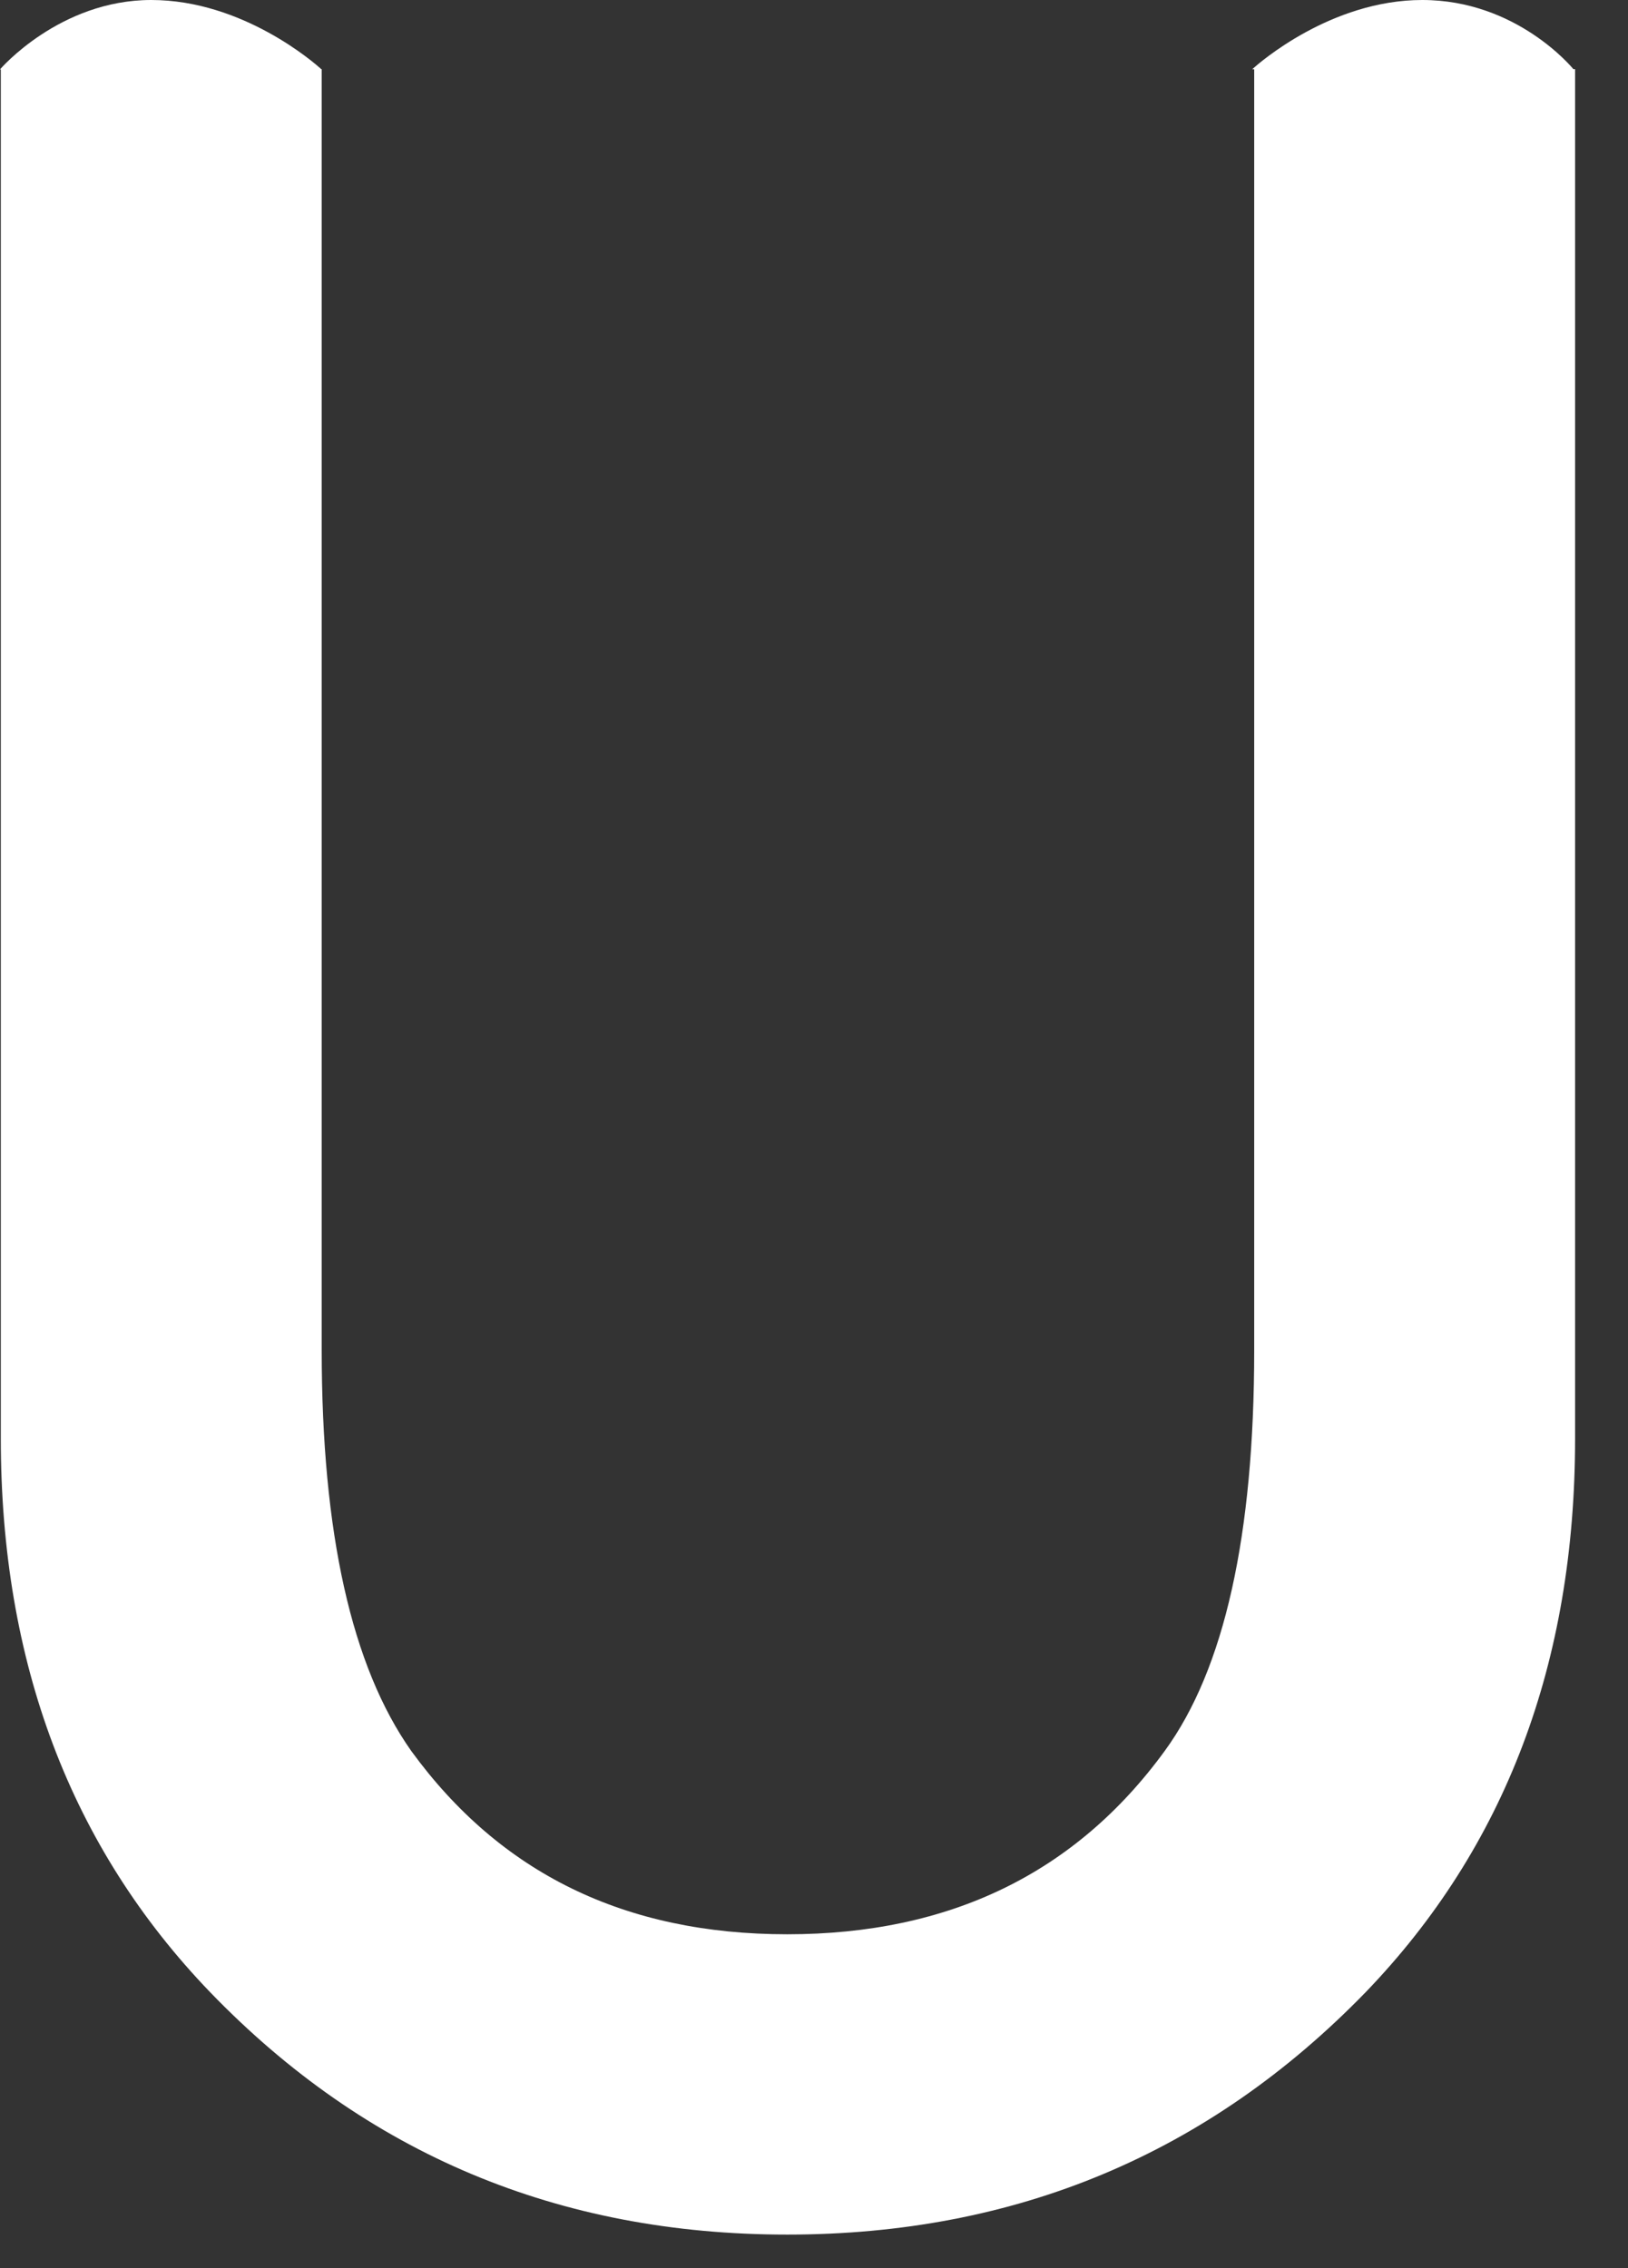 <?xml version="1.0" encoding="utf-8"?>
<svg xmlns="http://www.w3.org/2000/svg" fill="none" height="100%" overflow="visible" preserveAspectRatio="none" style="display: block;" viewBox="0 0 28 39" width="100%">
<rect x="0" y="0" width="28" height="39" fill="#333333" stroke="none"/>
<path d="M24.462 0C22.883 0 21.644 1.095 21.552 1.177L21.538 1.191H21.571V23.216C21.571 26.405 21.058 28.703 20.031 30.109C18.5 32.209 16.335 33.26 13.54 33.26C10.746 33.26 8.605 32.211 7.074 30.109C6.047 28.655 5.533 26.357 5.533 23.216V1.189H5.524L5.512 1.177C5.42 1.095 4.181 0 2.601 0C1.022 0 0 1.193 0 1.193H0.014V24.735C0.014 28.587 1.215 31.763 3.614 34.256C6.298 37.036 9.608 38.424 13.54 38.424C17.473 38.424 20.788 37.036 23.488 34.256C25.89 31.763 27.09 28.587 27.09 24.735V1.189H27.061C27.042 1.167 26.085 0 24.462 0Z" fill="white" id="Vector"/>
</svg>